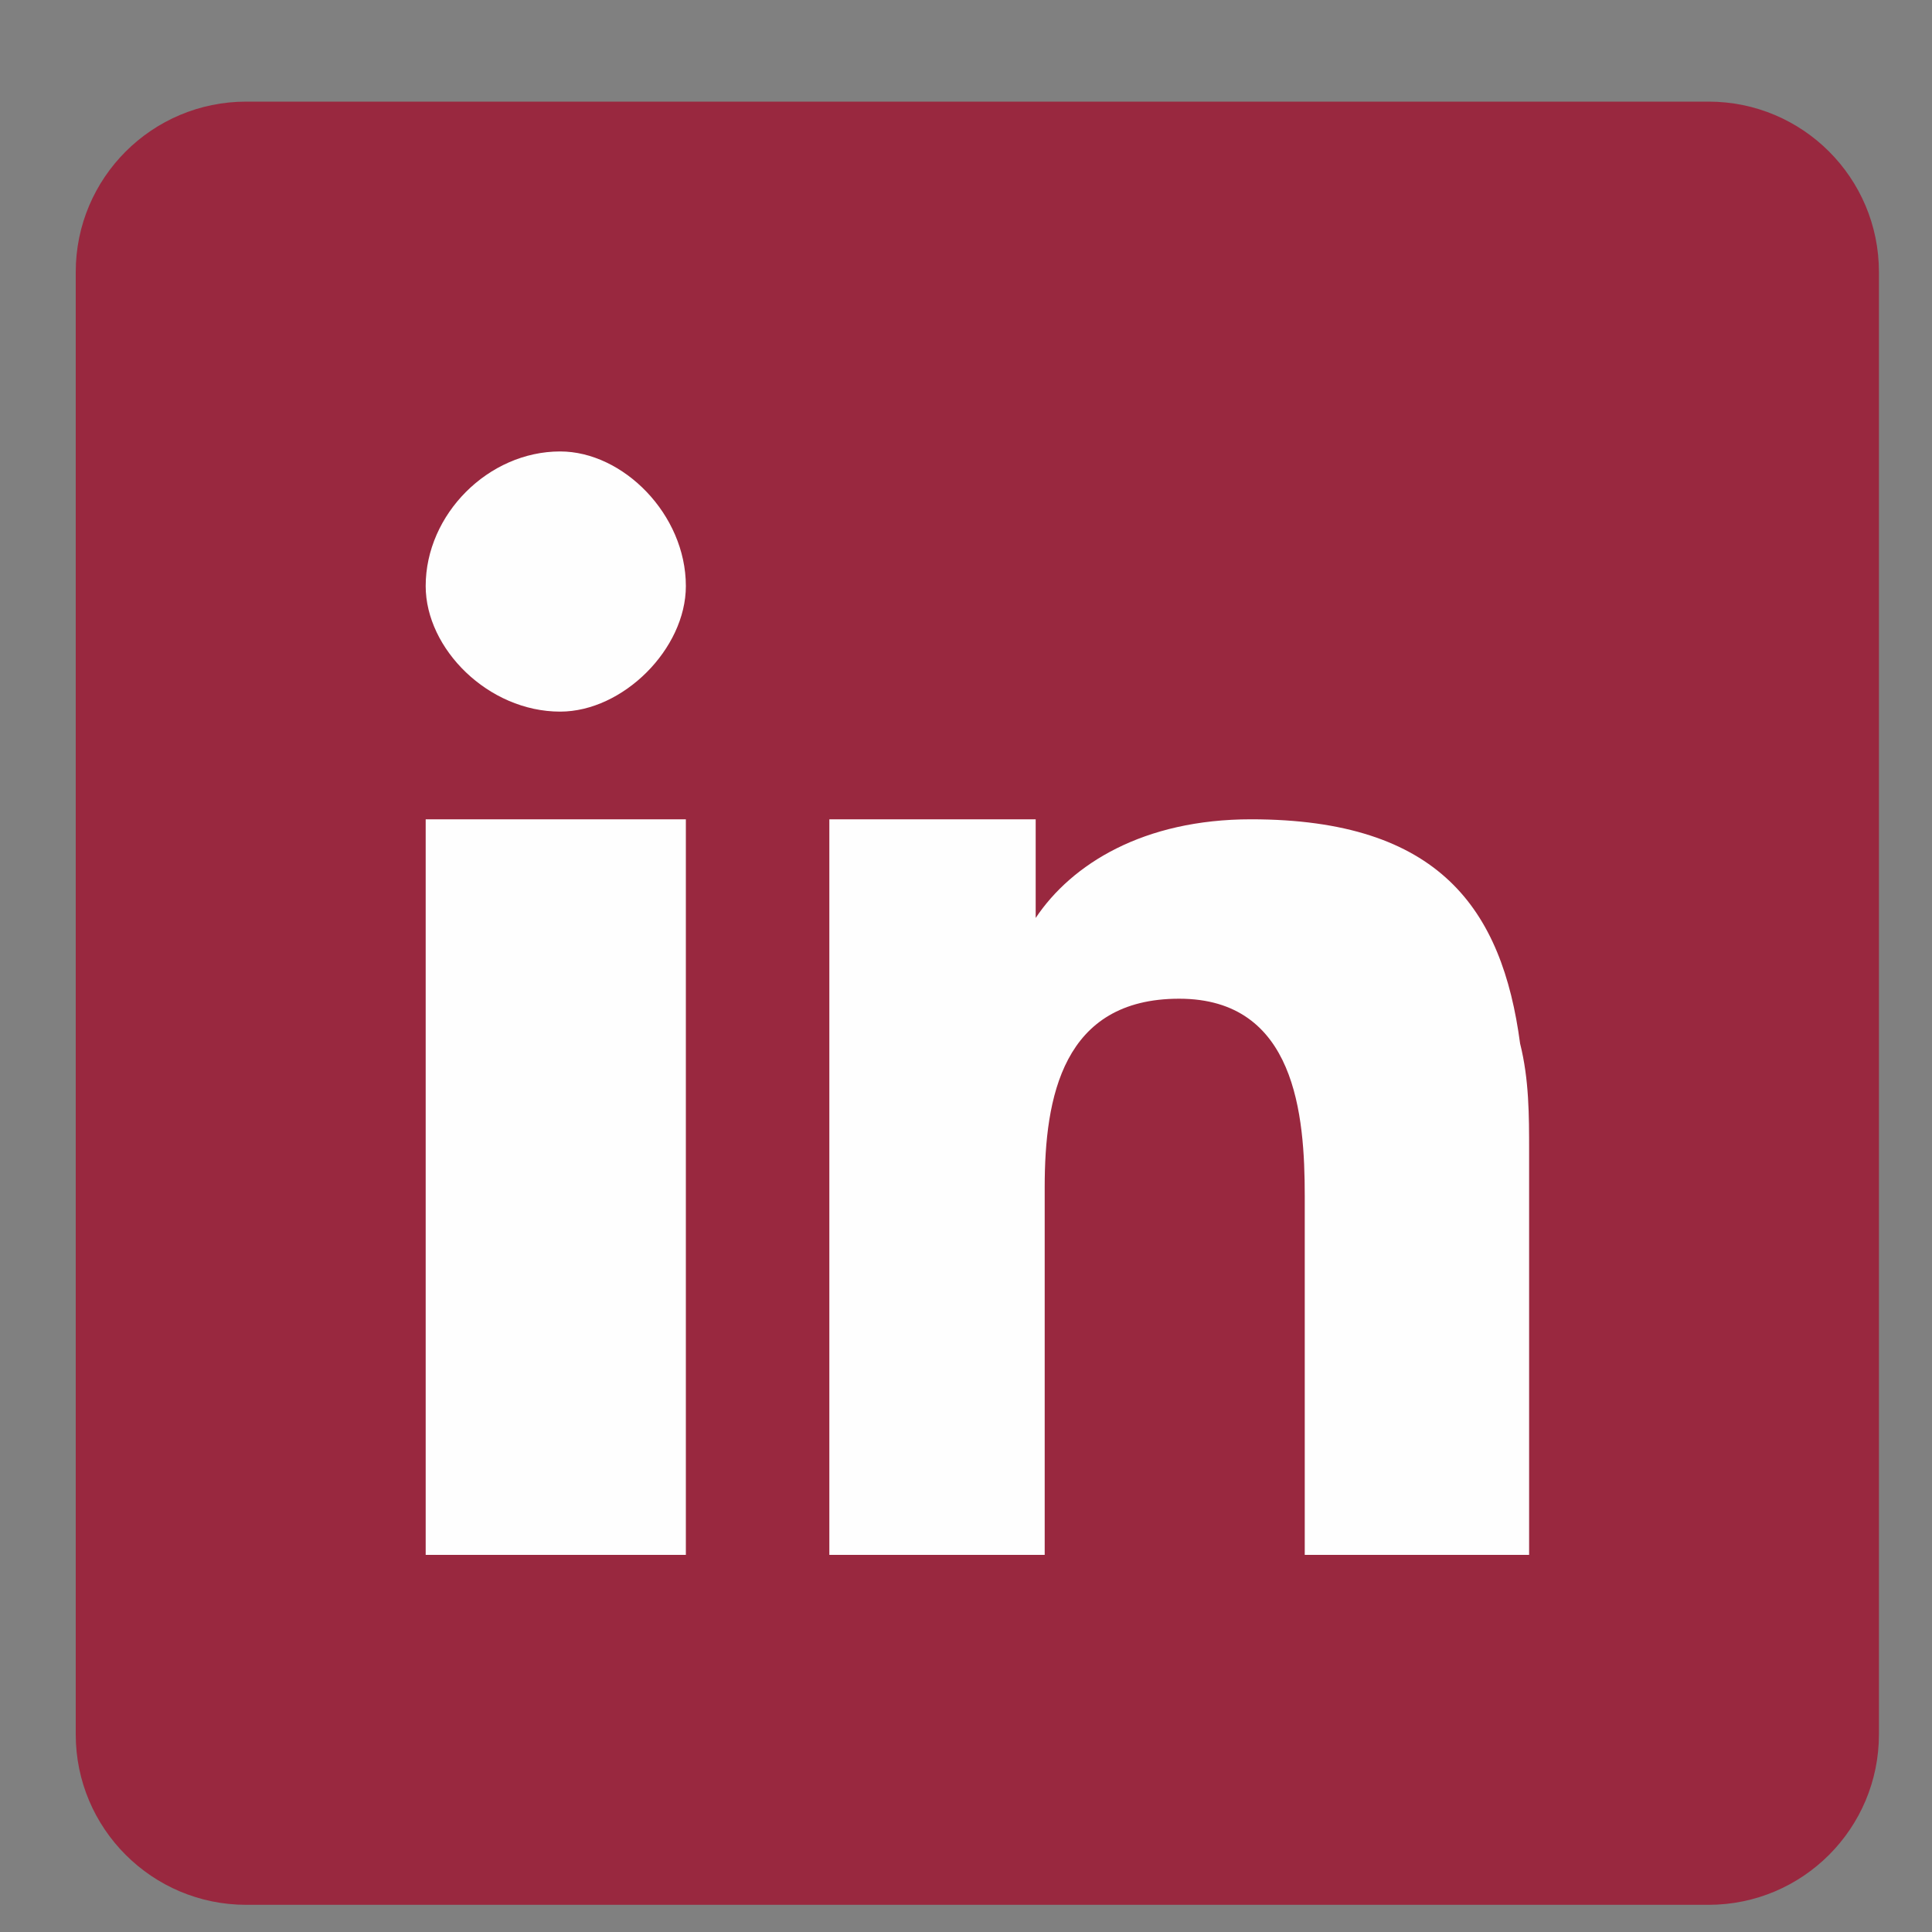<svg width="15" height="15" viewBox="0 0 15 15" fill="none" xmlns="http://www.w3.org/2000/svg">
<rect x="0" y="0" width="15" height="15" fill="#808080" stroke="none"/>
<g clip-path="url(#clip0_8474_108)">
<path d="M13.265 0.789H1.912C1.181 0.789 0.588 1.381 0.588 2.112V13.466C0.588 14.196 1.181 14.789 1.912 14.789H13.265C13.996 14.789 14.588 14.196 14.588 13.466V2.112C14.588 1.381 13.996 0.789 13.265 0.789Z" fill="#99283F"/>
<path fill-rule="evenodd" clip-rule="evenodd" d="M3.305 7.893V12.072H5.325V6.361H3.305V7.893ZM4.349 3.505C3.792 3.505 3.305 3.993 3.305 4.55C3.305 5.038 3.792 5.525 4.349 5.525C4.837 5.525 5.325 5.038 5.325 4.55C5.325 3.993 4.837 3.505 4.349 3.505ZM11.802 8.102C11.663 7.058 11.175 6.361 9.713 6.361C8.877 6.361 8.32 6.709 8.041 7.127V6.361H6.439V12.072H8.111V9.217C8.111 8.52 8.25 7.754 9.155 7.754C10.061 7.754 10.13 8.66 10.13 9.286V12.072H11.872V8.938C11.872 8.66 11.872 8.381 11.802 8.102Z" fill="#FEFEFE"/>
</g>
<defs>
<clipPath id="clip0_8474_108">
<rect width="14" height="14" fill="white" transform="translate(0.588 0.789)"/>
</clipPath>
</defs>
</svg>
